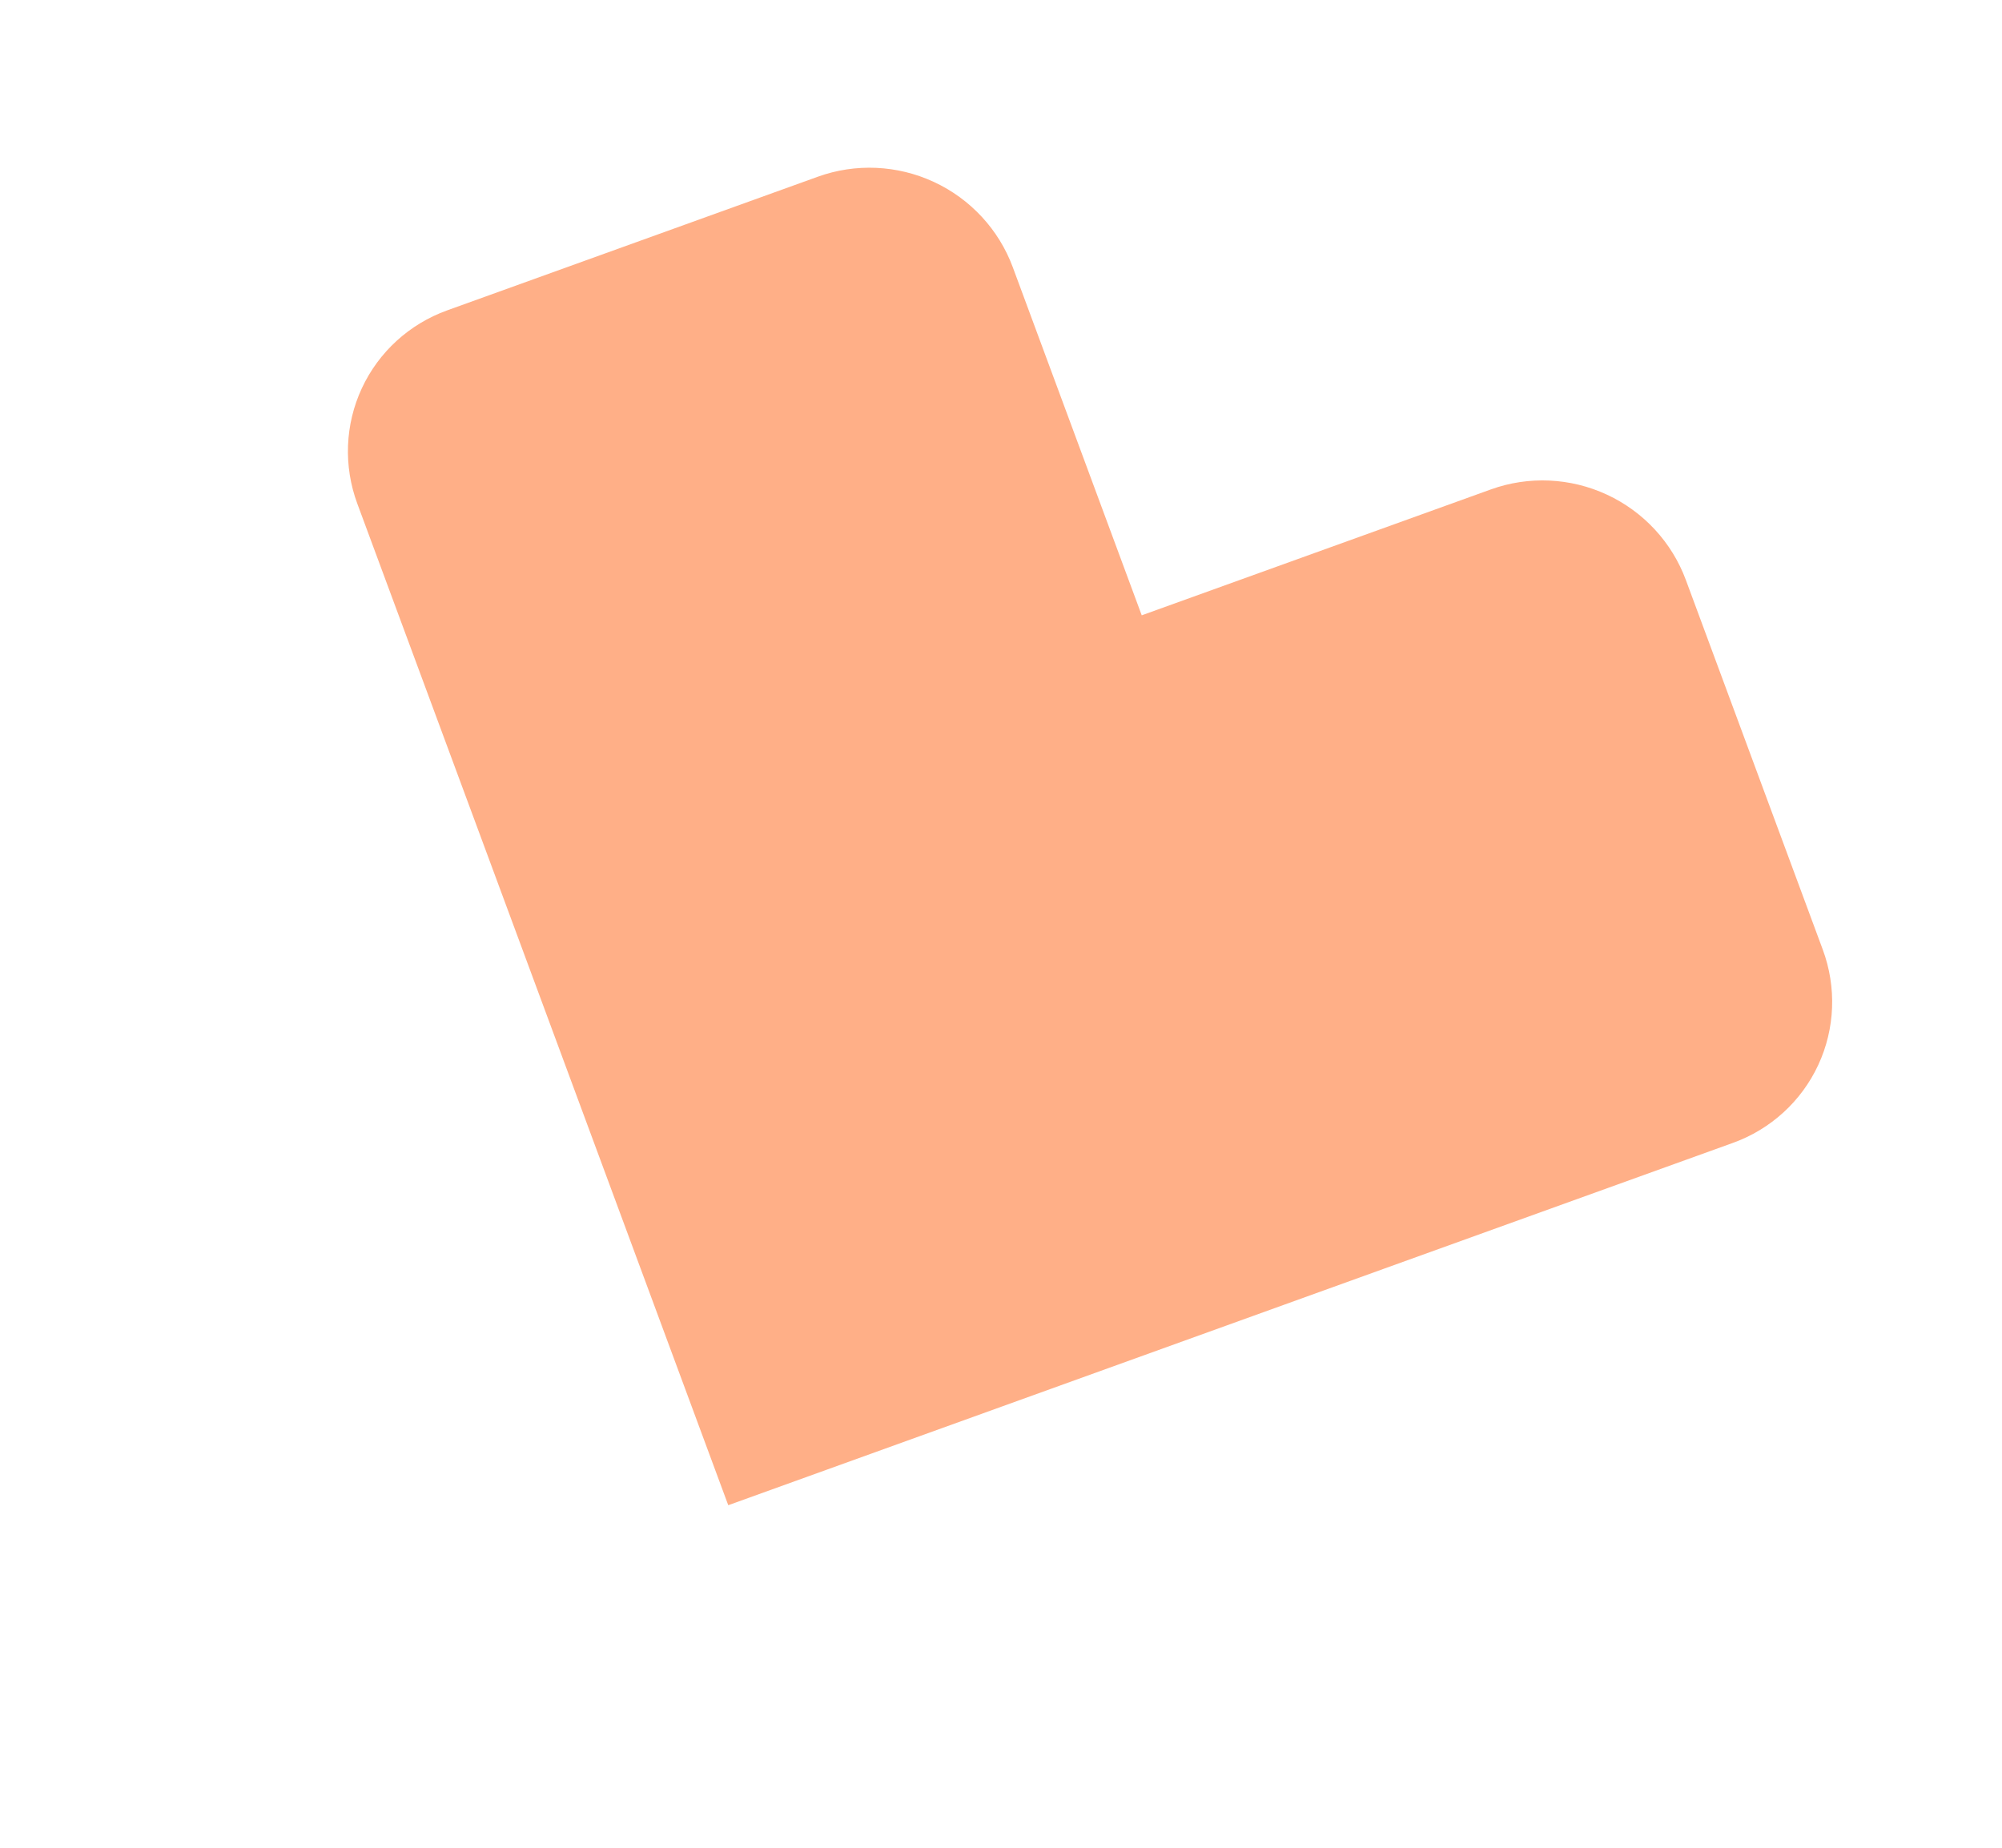 <?xml version="1.0" encoding="UTF-8"?> <svg xmlns="http://www.w3.org/2000/svg" width="416" height="384" viewBox="0 0 416 384" fill="none"> <path d="M378.751 197.327L350.309 120.534C347.412 112.711 341.516 106.333 333.919 102.803C326.322 99.272 317.645 98.879 309.798 101.709L237.243 127.875L210.456 55.548C207.559 47.725 201.663 41.347 194.066 37.817C186.468 34.287 177.791 33.893 169.944 36.723L92.91 64.505C85.063 67.334 78.688 73.156 75.188 80.688C71.688 88.221 71.349 96.847 74.246 104.67L101.049 177.037V177.037L151.325 312.813V312.813L287.52 263.685V263.685L360.075 237.519C367.931 234.692 374.314 228.867 377.817 221.328C381.32 213.789 381.656 205.154 378.751 197.327Z" fill="#FFAF87"></path> </svg> 